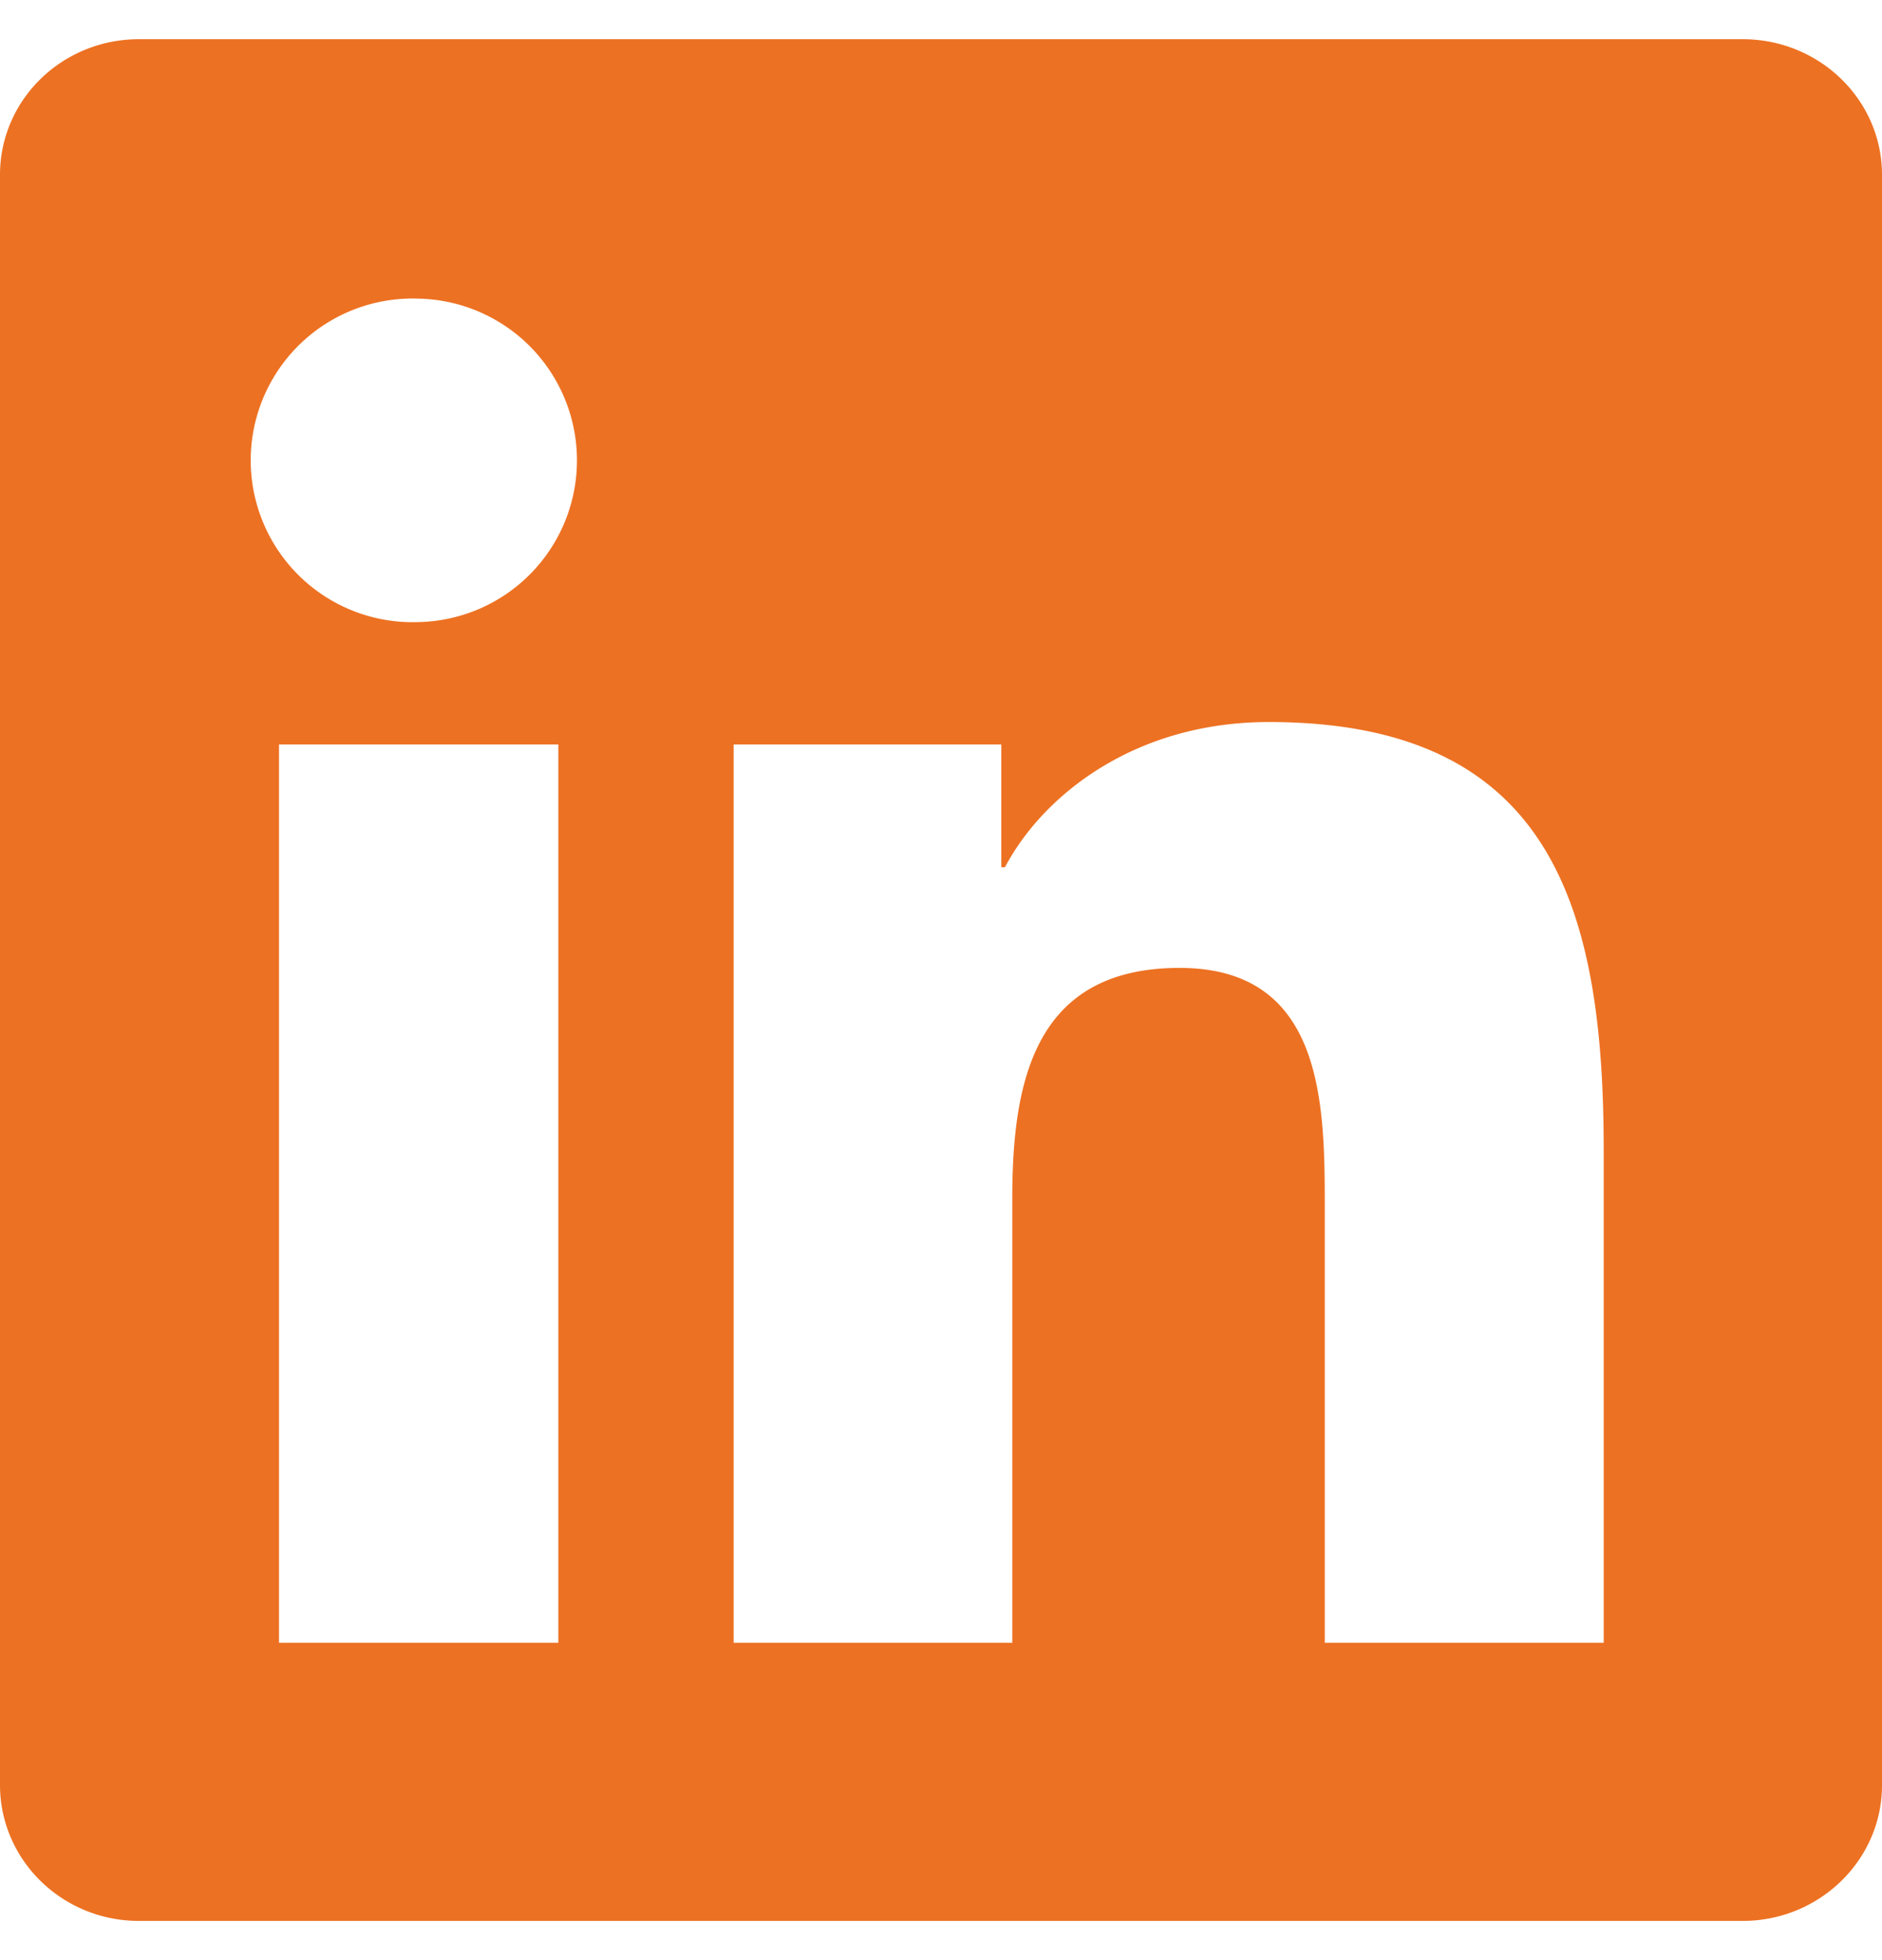 <svg xmlns="http://www.w3.org/2000/svg" width="24" height="25" fill="none"><g clip-path="url(#a)"><path fill="#ED7122" d="M22.223.5H1.772C.792.5 0 1.273 0 2.23v20.536c0 .956.792 1.734 1.772 1.734h20.451c.98 0 1.777-.778 1.777-1.73V2.23C24 1.273 23.203.5 22.223.5ZM7.12 20.952H3.558V9.495H7.12v11.457ZM5.34 7.934a2.064 2.064 0 1 1 0-4.125 2.063 2.063 0 0 1 0 4.125Zm15.112 13.018h-3.558v-5.57c0-1.326-.024-3.037-1.852-3.037-1.851 0-2.133 1.449-2.133 2.944v5.663H9.356V9.495h3.413v1.566h.047c.473-.9 1.636-1.852 3.365-1.852 3.605 0 4.27 2.372 4.27 5.457v6.286Z"/></g><defs><clipPath id="a"><path fill="#ED7122" d="M0 .5h24v24H0z"/></clipPath></defs></svg>